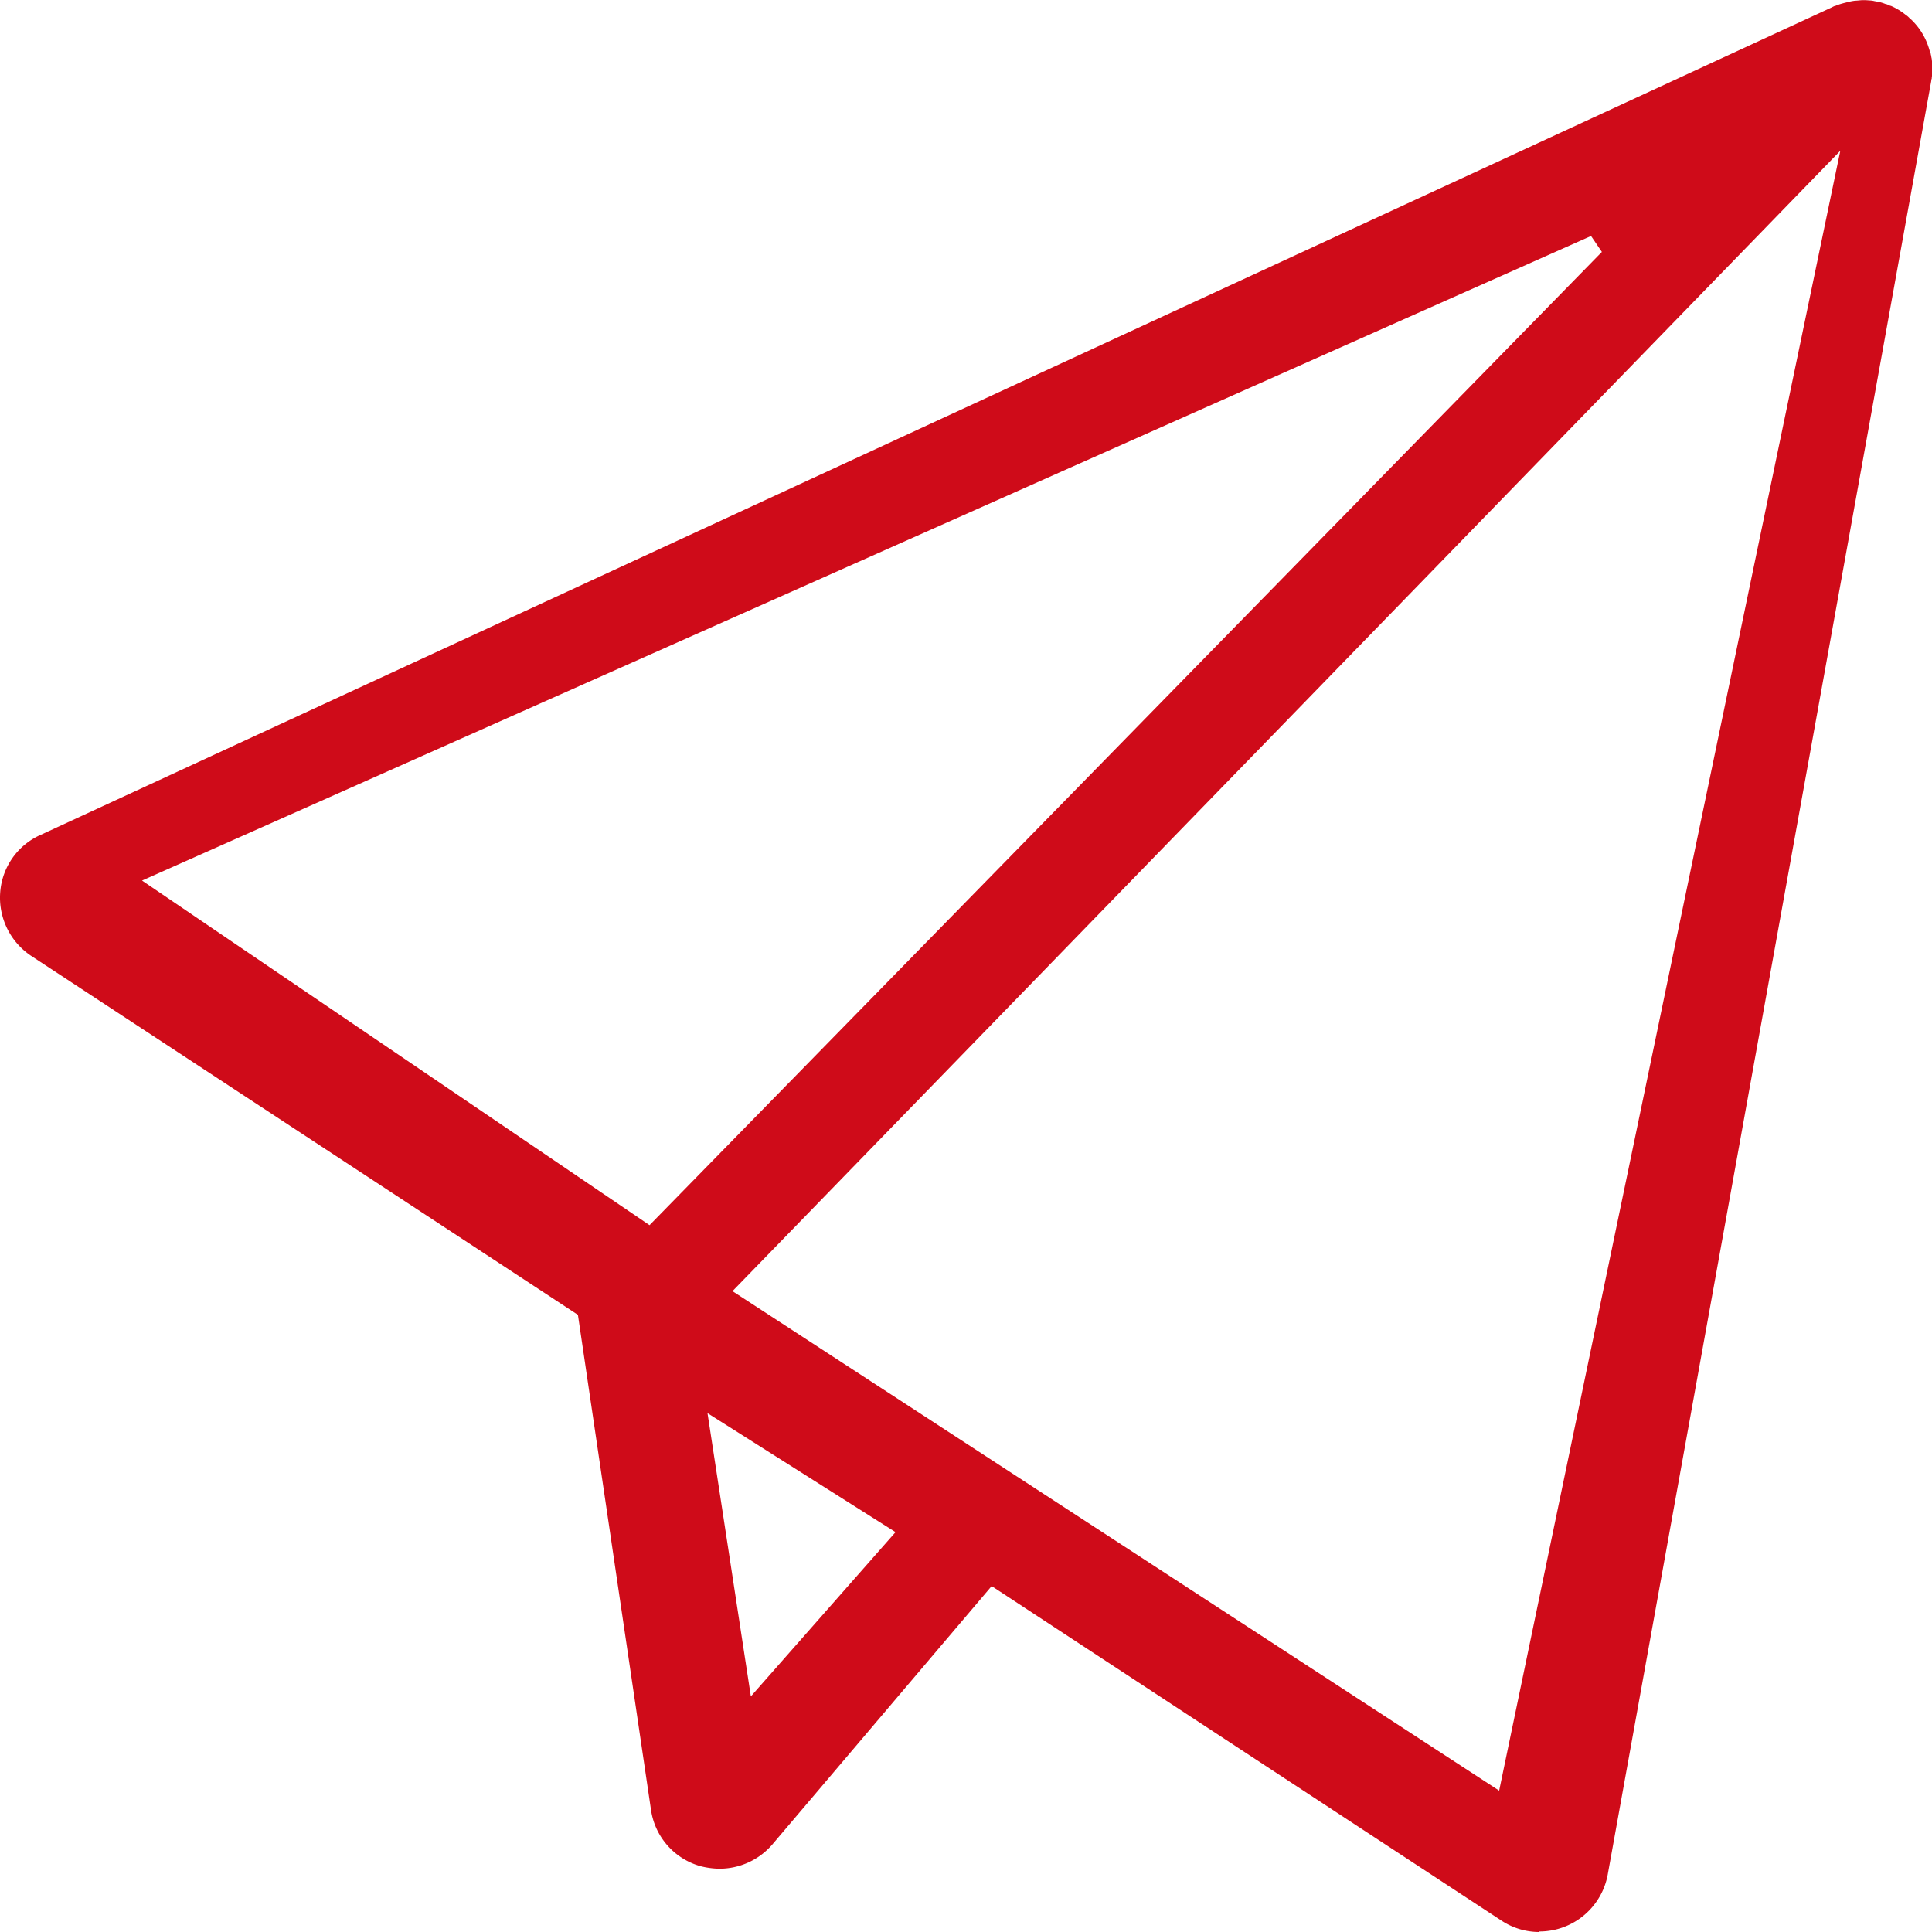 <?xml version="1.0" standalone="no"?><!DOCTYPE svg PUBLIC "-//W3C//DTD SVG 1.1//EN" "http://www.w3.org/Graphics/SVG/1.1/DTD/svg11.dtd"><svg t="1726102169959" class="icon" viewBox="0 0 1024 1024" version="1.1" xmlns="http://www.w3.org/2000/svg" p-id="10858" xmlns:xlink="http://www.w3.org/1999/xlink" width="32" height="32"><path d="M815.812 1024a36.24 36.24 0 0 1-19.98-6.019l-270.236-177.327-116.137 136.841a36.989 36.989 0 0 1-28.222 12.962 42.908 42.908 0 0 1-9.99-1.349 36.414 36.414 0 0 1-26.224-29.971l-38.712-262.244-289.717-190.214A37.039 37.039 0 0 1 0.109 472.938a36.19 36.19 0 0 1 21.729-30.57l949.073-438.472a14.736 14.736 0 0 1 1.748-0.824h0.25a28.747 28.747 0 0 1 2.997-1.074c1.499-0.425 2.747-0.699 3.746-0.974a30.395 30.395 0 0 1 3.746-0.674c1.249 0 2.747-0.275 3.996-0.275a29.671 29.671 0 0 1 3.247 0.15 12.713 12.713 0 0 1 2.997 0.4c0.999 0.15 1.499 0.275 2.248 0.4a23.077 23.077 0 0 1 3.497 1.099h0.25a17.258 17.258 0 0 1 2.248 0.949h0.25a33.542 33.542 0 0 1 7.742 4.645 11.614 11.614 0 0 1 1.998 1.648l0.25 0.275a12.763 12.763 0 0 1 1.249 1.099 35.191 35.191 0 0 1 8.741 14.061 25.45 25.45 0 0 1 0.749 2.498 3.072 3.072 0 0 1 0.5 1.499c0.25 0.824 0.25 1.524 0.5 2.323v0.15a39.436 39.436 0 0 1 0.25 7.643c0 0.974-0.25 1.923-0.25 2.747l-0.25 0.674v0.549l-171.333 949.847a36.839 36.839 0 0 1-36.464 30.995z m-21.229-74.927l180.823-869.151-587.177 604.41z m-396.613-49.951L474.645 812.057l-99.653-63.063z m-53.698-249.756L849.03 133.52l-5.744-8.442L75.285 466.719z" fill="#cf0b19" p-id="10859"></path></svg>